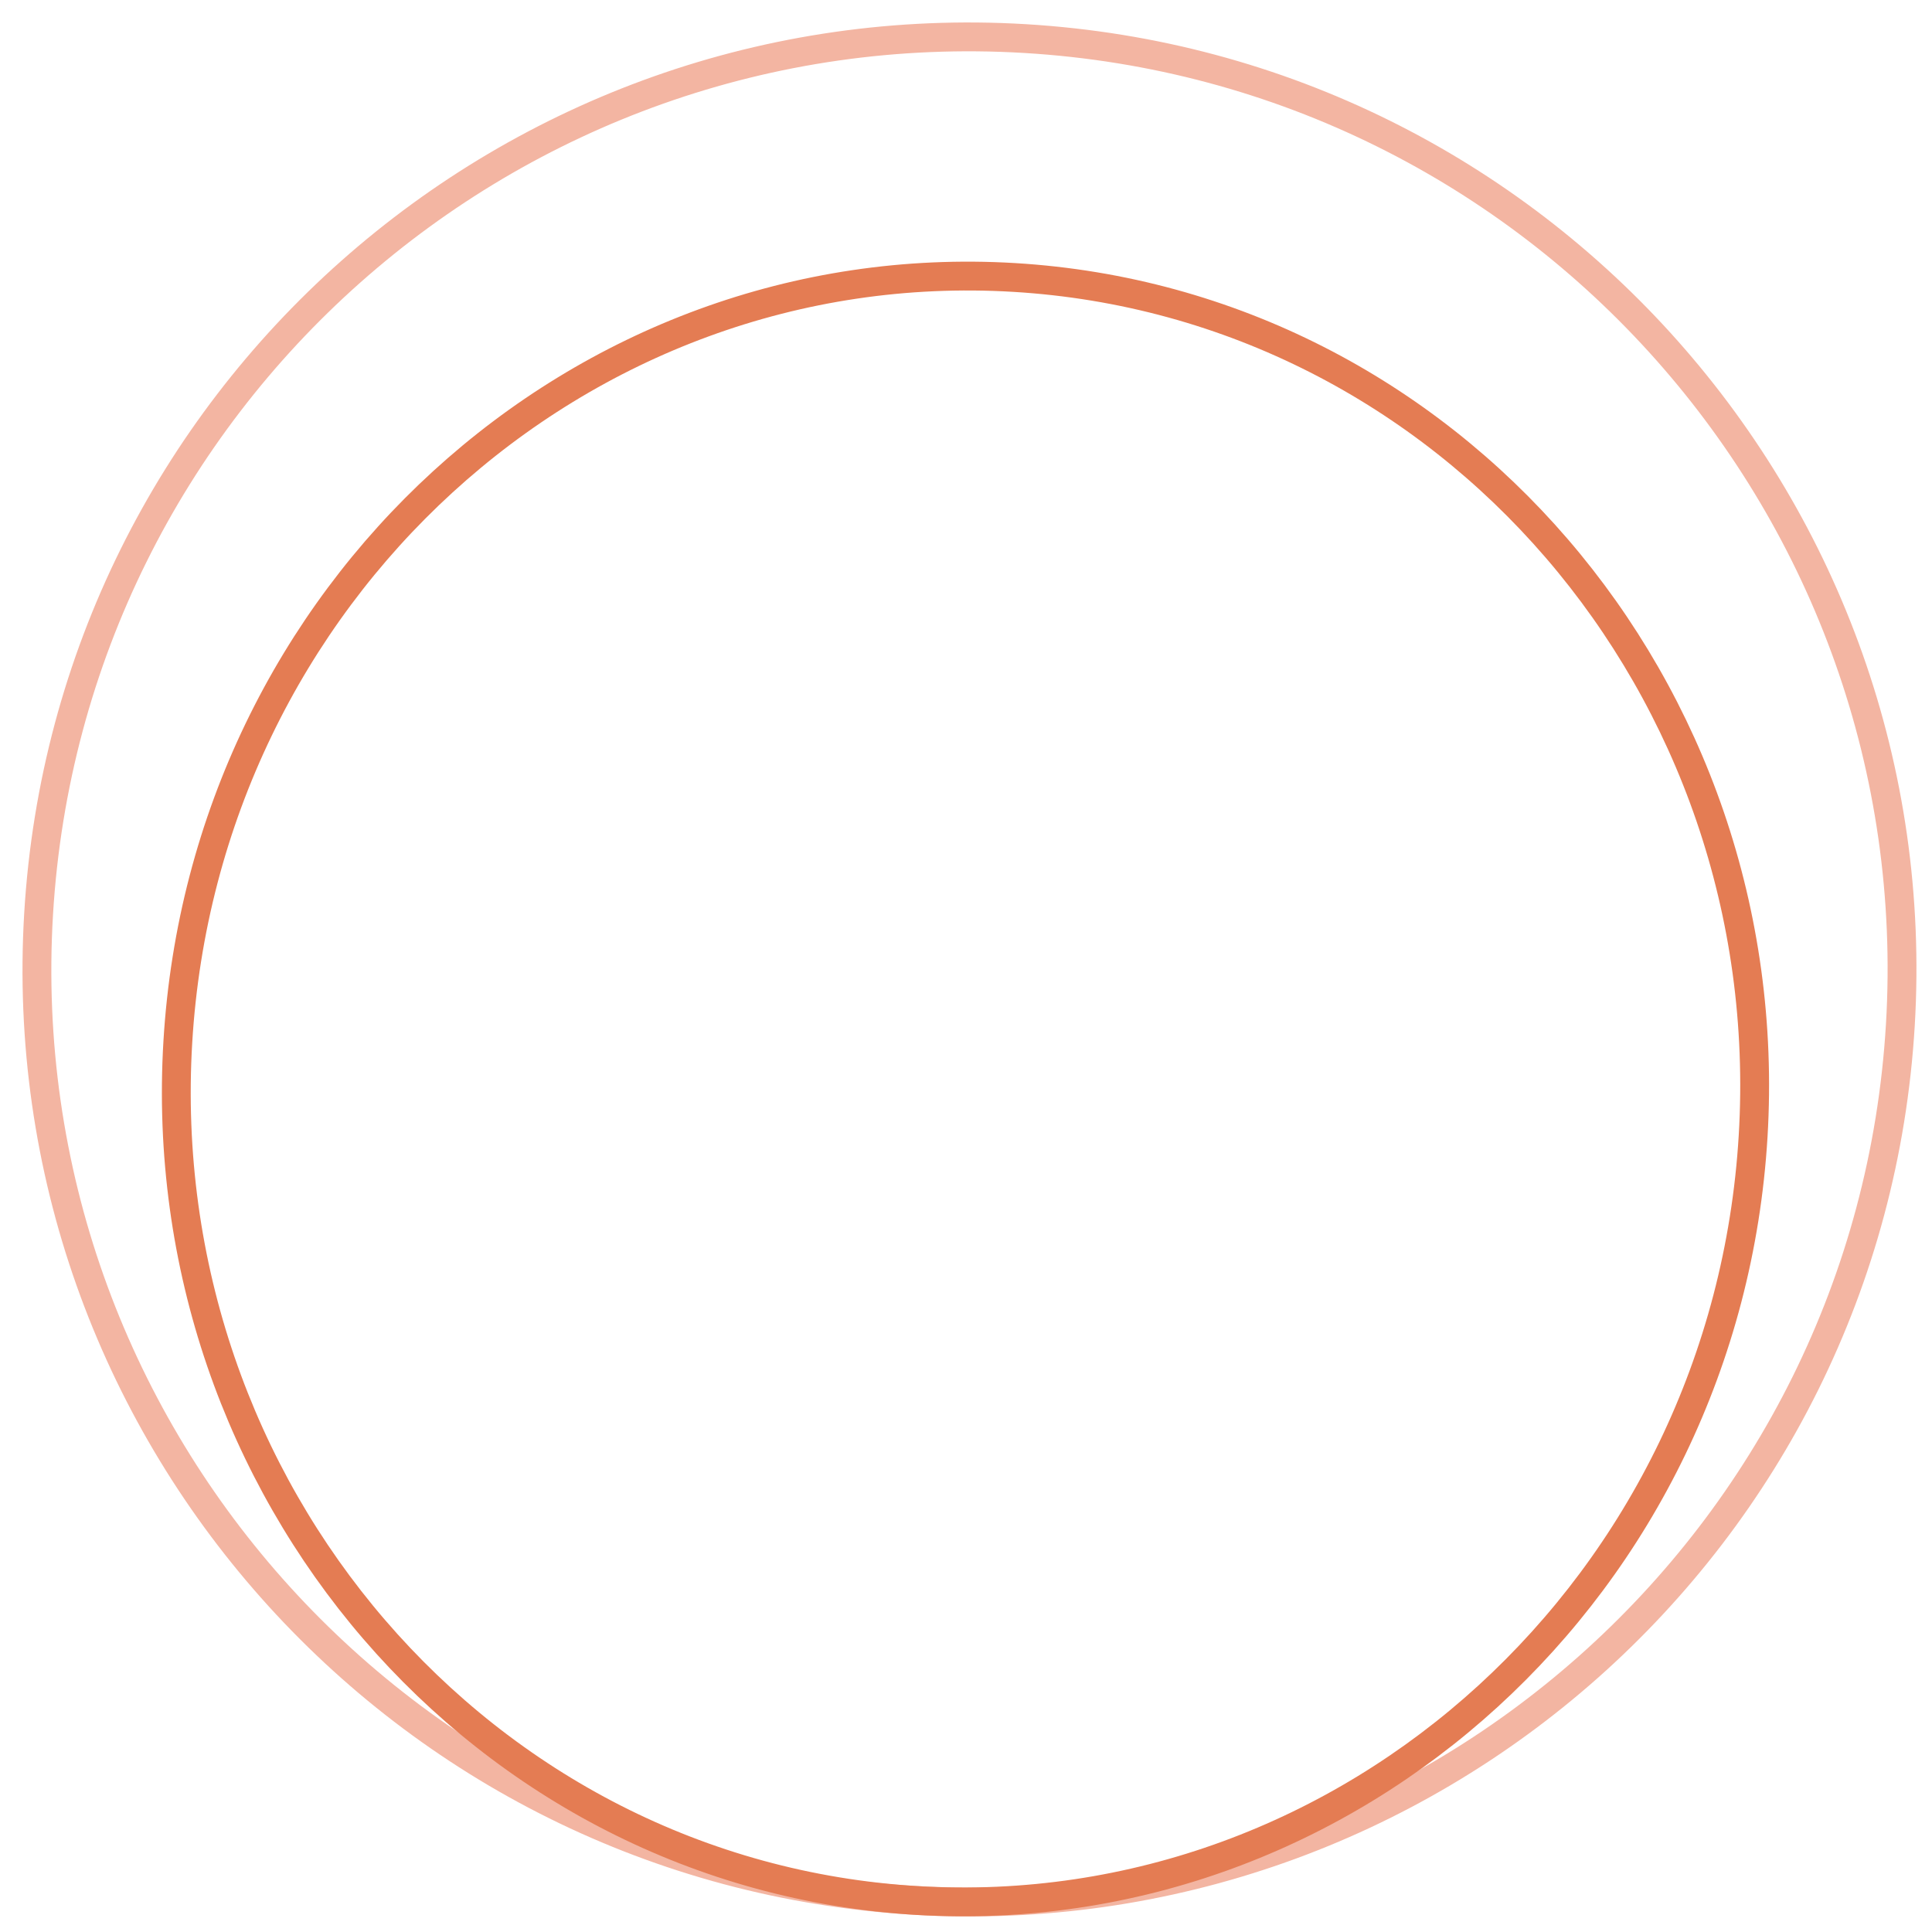 <?xml version="1.0" encoding="UTF-8"?> <svg xmlns="http://www.w3.org/2000/svg" width="67" height="67" viewBox="0 0 67 67" fill="none"> <g clip-path="url(#clip0_948_121)"> <path d="M1.339 31.69C2.405 13.861 17.722 0.272 35.551 1.338C53.38 2.405 66.968 17.722 65.902 35.55C64.836 53.379 49.519 66.968 31.69 65.902C13.861 64.835 0.273 49.518 1.339 31.69Z" stroke="#F3B5A2" stroke-miterlimit="10"></path> <path d="M6.167 36.131C7.096 20.588 20.079 8.72 35.165 9.622C50.251 10.524 61.727 23.855 60.797 39.398C59.868 54.941 46.885 66.81 31.799 65.908C16.713 65.005 5.237 51.674 6.167 36.131Z" stroke="#E47C53" stroke-miterlimit="10"></path> </g> <defs> <clipPath id="clip0_948_121"> <rect width="67" height="67" fill="white"></rect> </clipPath> </defs> </svg> 